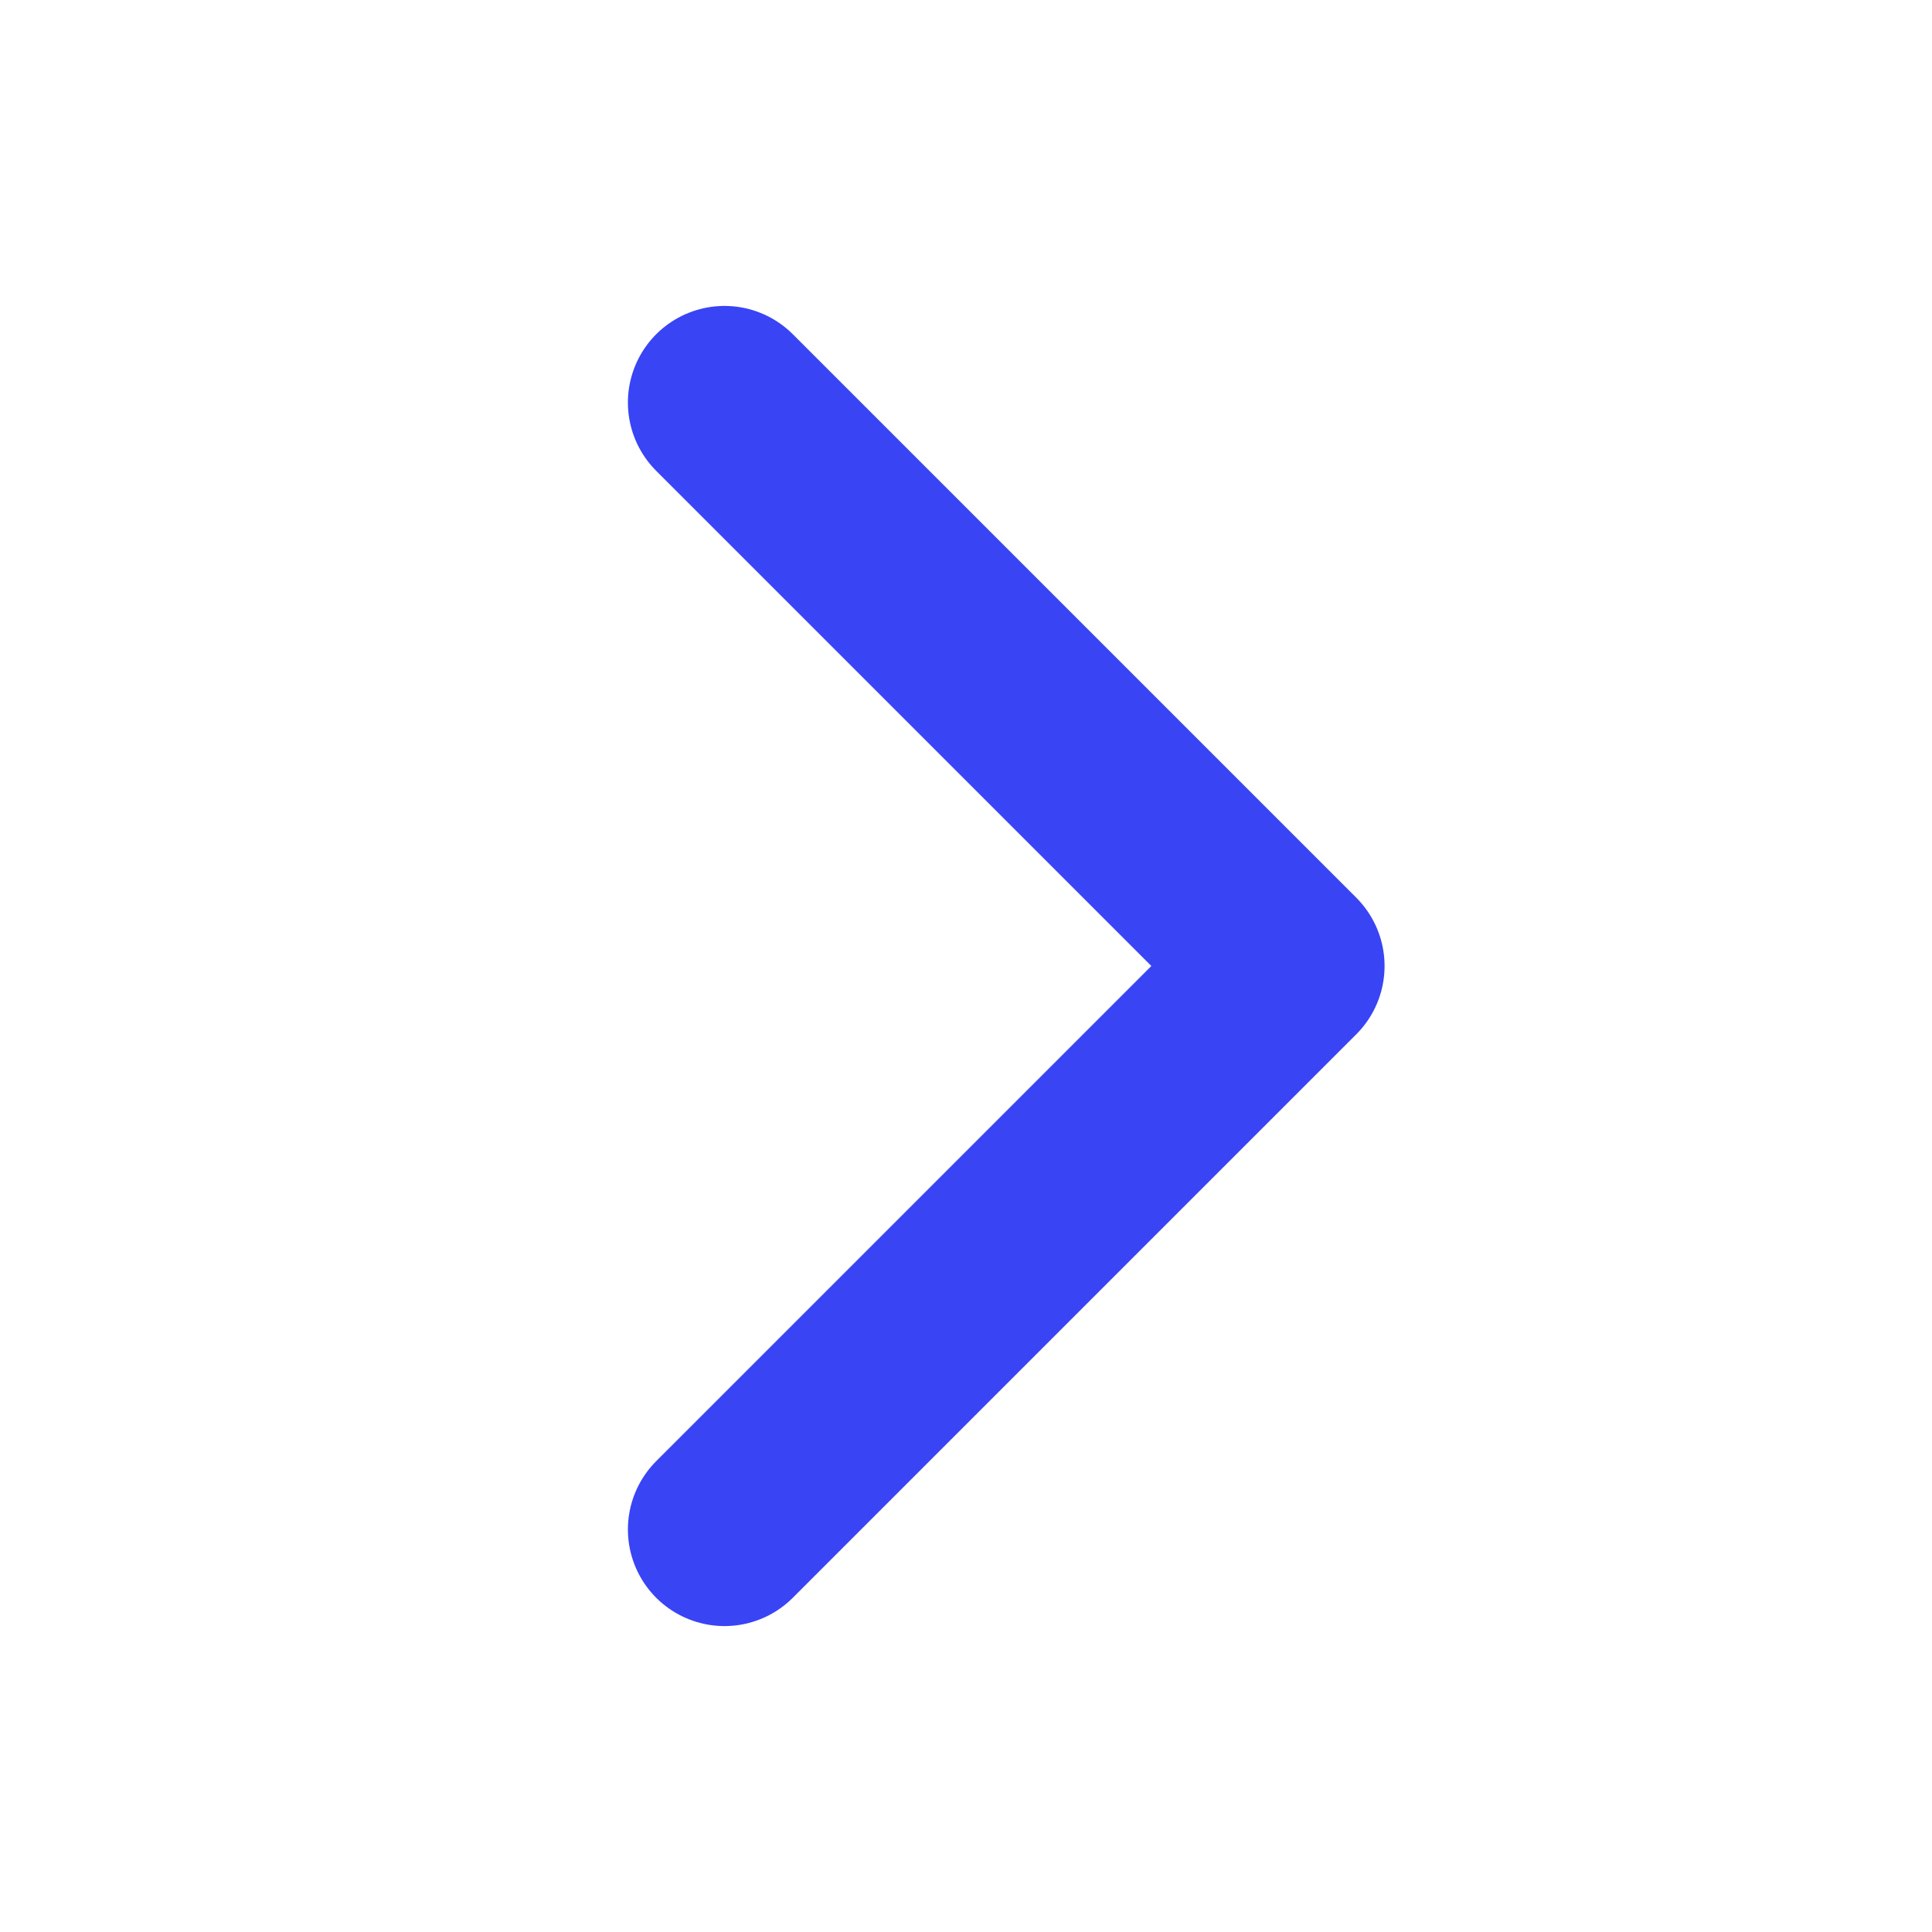 <?xml version="1.0" encoding="UTF-8"?> <svg xmlns="http://www.w3.org/2000/svg" width="20" height="20" viewBox="0 0 20 20" fill="none"> <path d="M7.5 4.167L13.333 10L7.5 15.833" stroke="#3944F5" stroke-width="2" stroke-linecap="round" stroke-linejoin="round"></path> </svg> 